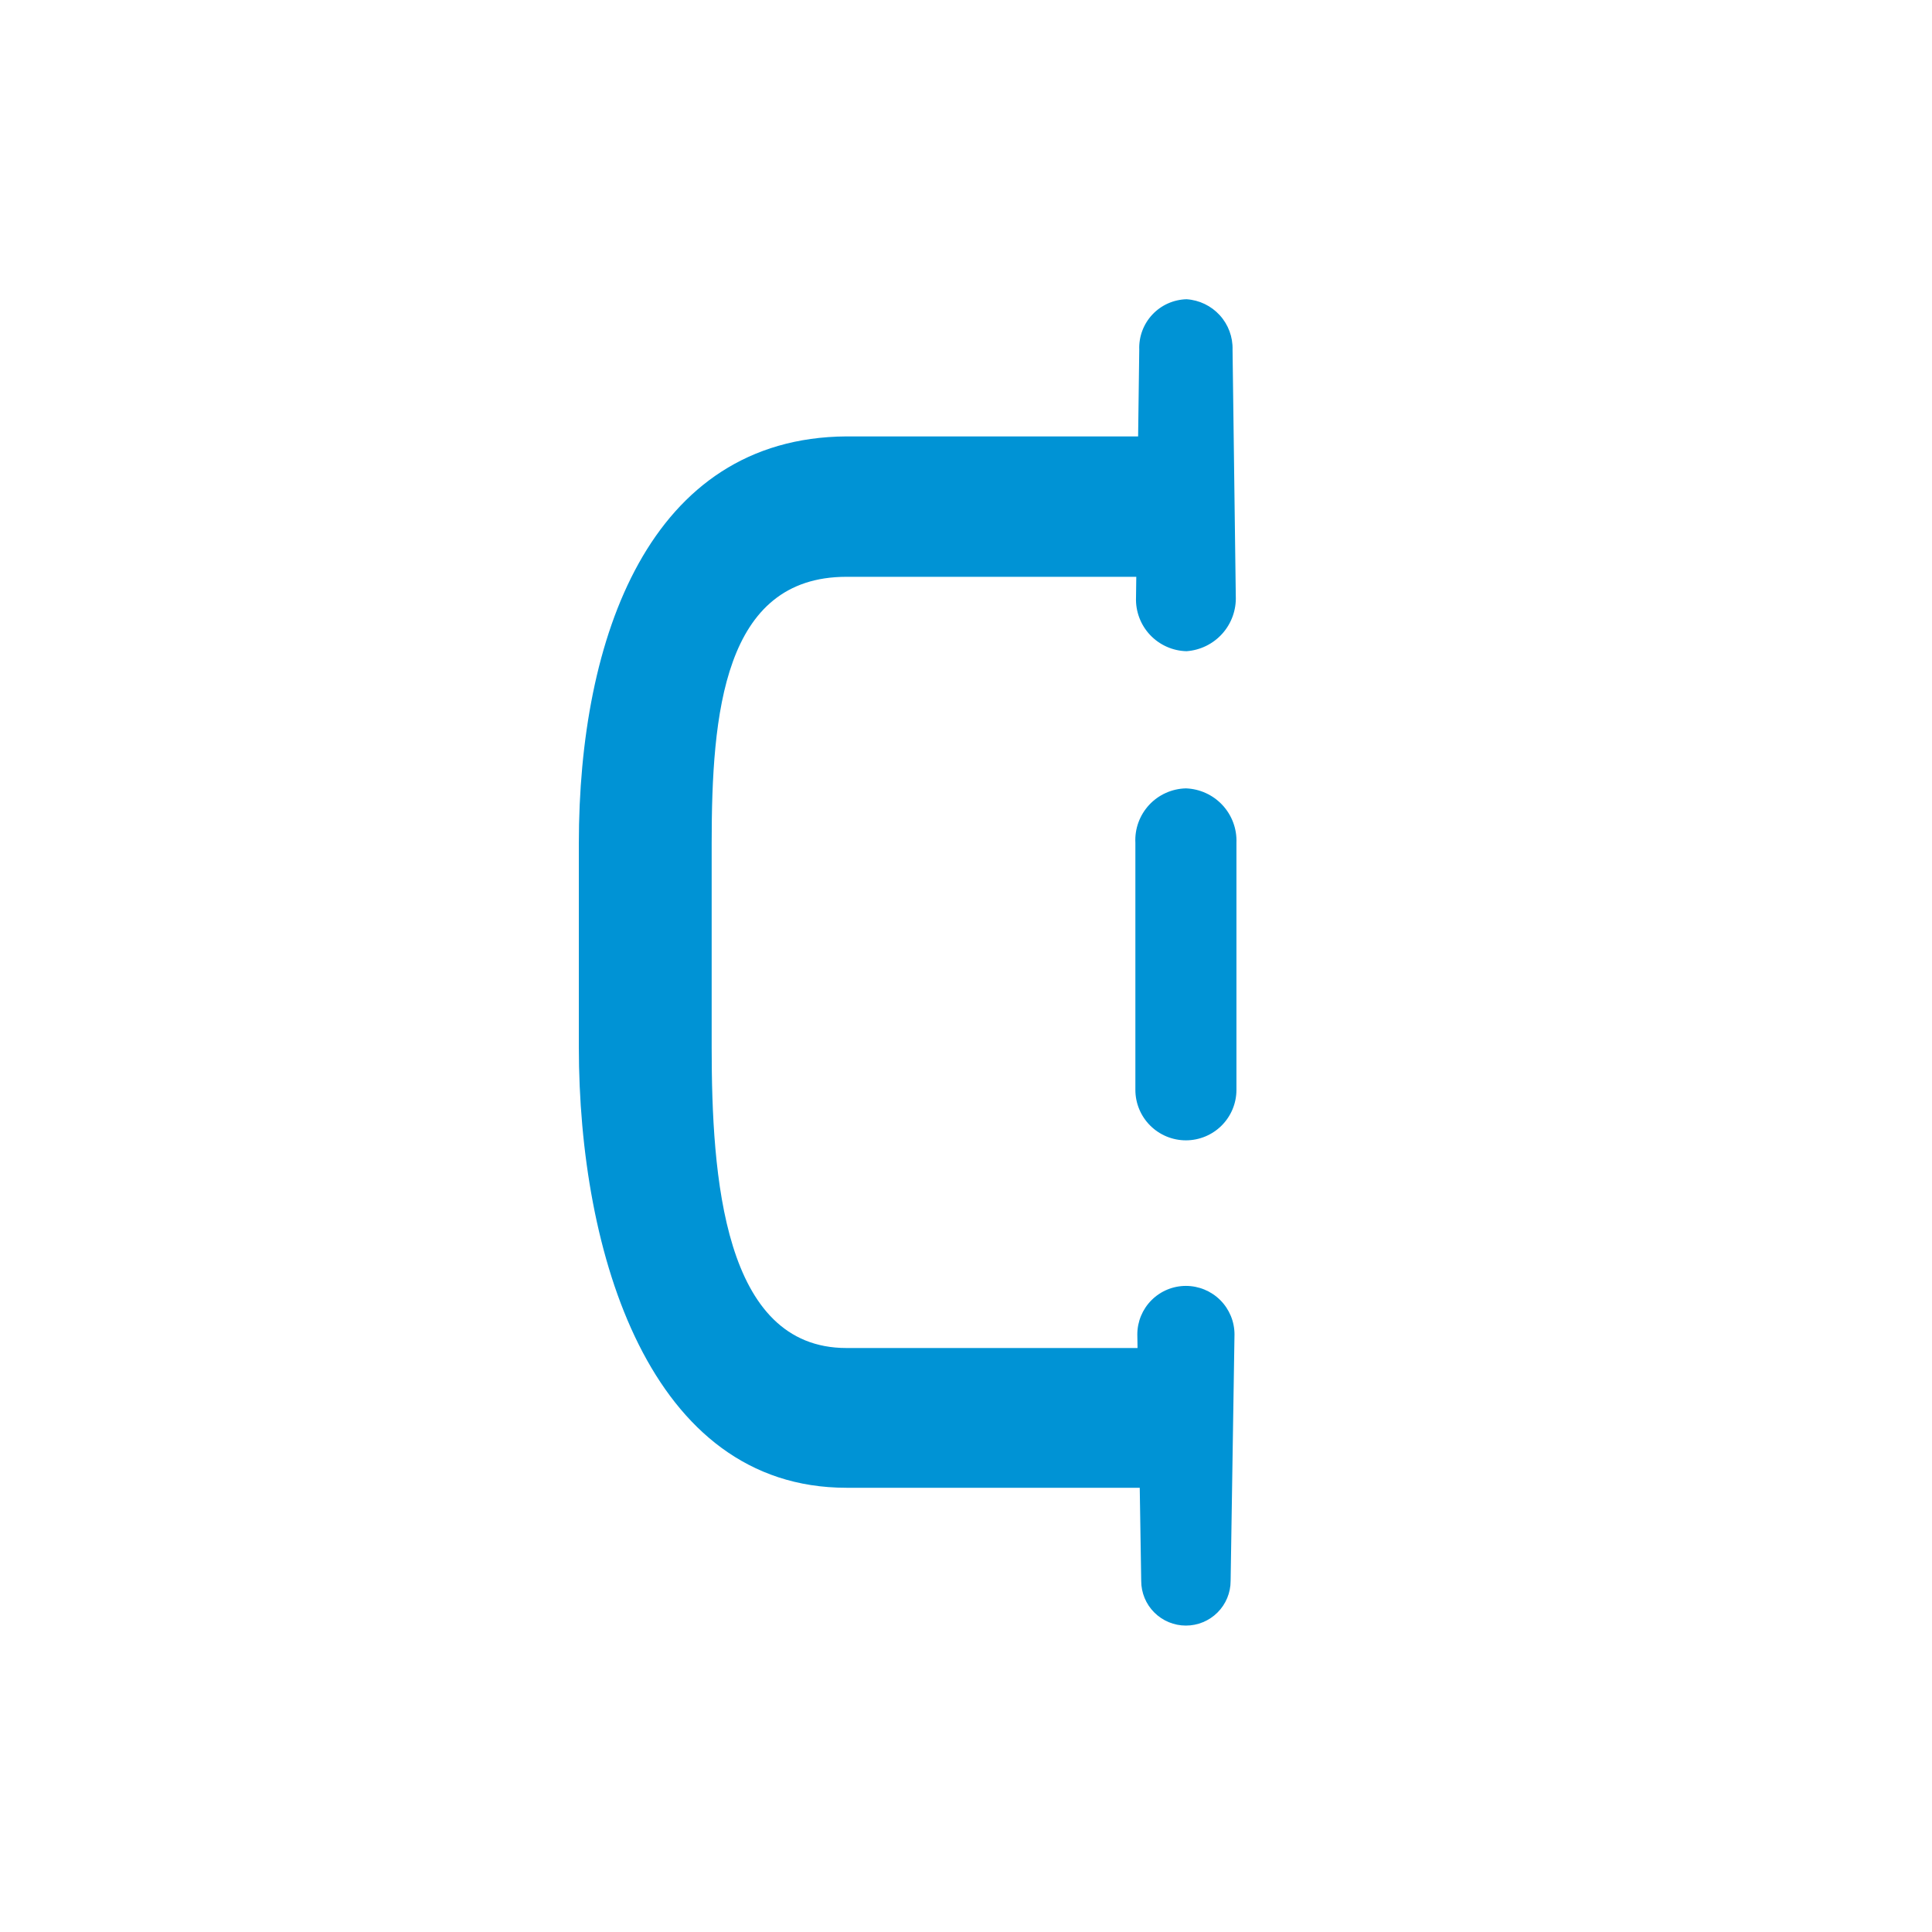<svg width="148" height="148" viewBox="0 0 148 148" fill="none" xmlns="http://www.w3.org/2000/svg">
<path d="M94.419 26.789L94.667 45.673C94.709 46.726 94.338 47.755 93.635 48.541C92.931 49.327 91.949 49.809 90.895 49.885C90.37 49.873 89.852 49.756 89.372 49.541C88.891 49.327 88.459 49.02 88.099 48.637C87.738 48.254 87.458 47.804 87.274 47.312C87.089 46.82 87.004 46.297 87.024 45.772L87.272 26.789C87.253 26.297 87.331 25.806 87.503 25.344C87.675 24.882 87.937 24.459 88.274 24.099C88.611 23.739 89.016 23.45 89.466 23.248C89.917 23.047 90.402 22.936 90.895 22.923C91.87 22.987 92.781 23.425 93.438 24.146C94.095 24.867 94.447 25.815 94.419 26.789Z" fill="#0093D5"/>
<path d="M94.717 64.556C94.717 70.9 94.717 77.194 94.717 83.489C94.717 84.514 94.309 85.497 93.583 86.222C92.857 86.947 91.873 87.355 90.846 87.355C89.819 87.355 88.835 86.947 88.109 86.222C87.383 85.497 86.975 84.514 86.975 83.489C86.975 77.194 86.975 70.9 86.975 64.556C86.948 64.027 87.028 63.498 87.209 63.001C87.391 62.503 87.67 62.047 88.031 61.658C88.391 61.27 88.826 60.959 89.31 60.741C89.793 60.524 90.316 60.405 90.846 60.393C91.374 60.412 91.893 60.535 92.373 60.754C92.854 60.974 93.286 61.286 93.646 61.673C94.005 62.059 94.285 62.513 94.469 63.008C94.653 63.502 94.737 64.028 94.717 64.556Z" fill="#0093D5"/>
<path d="M94.568 102.224L94.271 121.107C94.271 122.014 93.91 122.884 93.267 123.525C92.625 124.166 91.754 124.527 90.846 124.527C89.938 124.527 89.067 124.166 88.425 123.525C87.782 122.884 87.422 122.014 87.422 121.107L87.124 102.224C87.124 101.238 87.516 100.292 88.214 99.595C88.912 98.898 89.859 98.506 90.846 98.506C91.833 98.506 92.78 98.898 93.478 99.595C94.176 100.292 94.568 101.238 94.568 102.224Z" fill="#0093D5"/>
<path d="M87.967 103.264H64.84C55.41 103.264 54.517 90.13 54.517 80.218V64.606C54.517 54.693 55.41 44.186 64.84 44.186H87.967L90.945 33.431H64.84C49.752 33.53 44.342 48.845 44.342 64.606V80.218C44.342 95.979 49.752 113.97 64.84 113.97H90.945L87.967 103.264Z" fill="#0093D5"/>
</svg>
